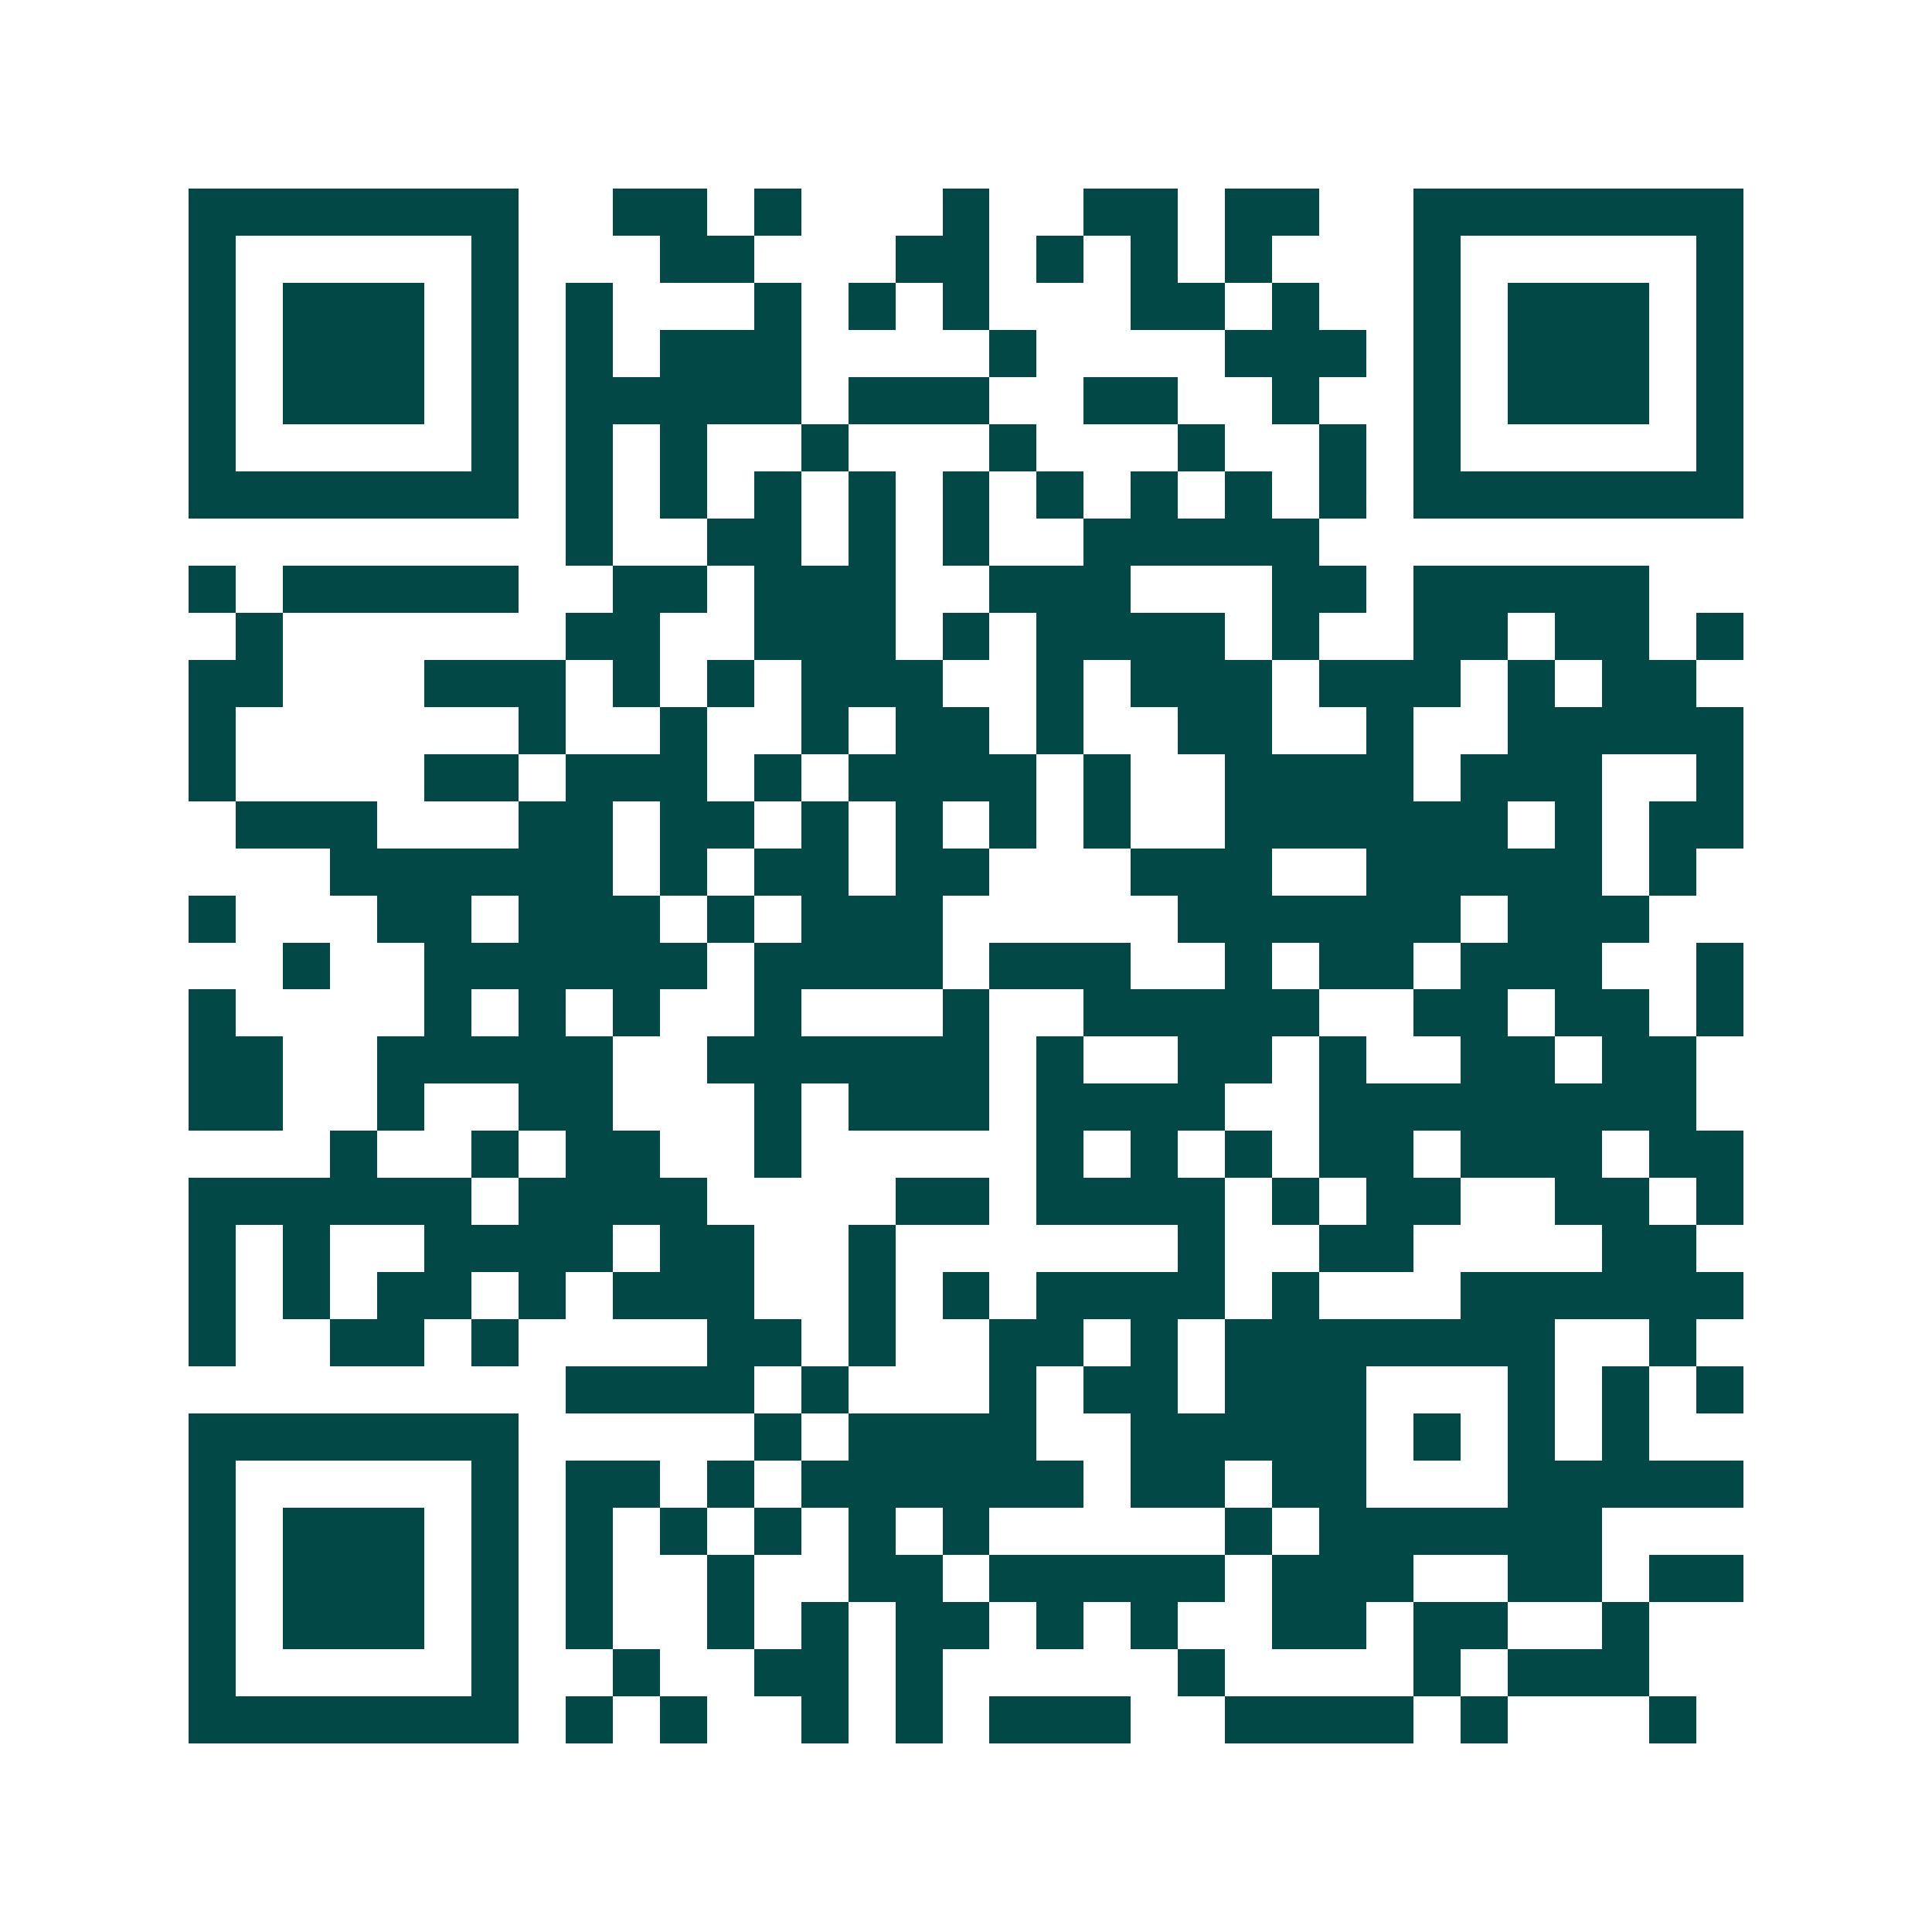 <svg xmlns="http://www.w3.org/2000/svg" width="200" height="200" viewBox="0 0 41 41" shape-rendering="crispEdges"><path fill="#ffffff" d="M0 0h41v41H0z"/><path stroke="#014847" d="M4 4.5h7m2 0h2m1 0h1m3 0h1m2 0h2m1 0h2m2 0h7M4 5.5h1m5 0h1m3 0h2m3 0h2m1 0h1m1 0h1m1 0h1m3 0h1m5 0h1M4 6.5h1m1 0h3m1 0h1m1 0h1m3 0h1m1 0h1m1 0h1m3 0h2m1 0h1m2 0h1m1 0h3m1 0h1M4 7.5h1m1 0h3m1 0h1m1 0h1m1 0h3m4 0h1m4 0h3m1 0h1m1 0h3m1 0h1M4 8.5h1m1 0h3m1 0h1m1 0h5m1 0h3m2 0h2m2 0h1m2 0h1m1 0h3m1 0h1M4 9.5h1m5 0h1m1 0h1m1 0h1m2 0h1m3 0h1m3 0h1m2 0h1m1 0h1m5 0h1M4 10.5h7m1 0h1m1 0h1m1 0h1m1 0h1m1 0h1m1 0h1m1 0h1m1 0h1m1 0h1m1 0h7M12 11.5h1m2 0h2m1 0h1m1 0h1m2 0h5M4 12.5h1m1 0h5m2 0h2m1 0h3m2 0h3m3 0h2m1 0h5M5 13.5h1m6 0h2m2 0h3m1 0h1m1 0h4m1 0h1m2 0h2m1 0h2m1 0h1M4 14.5h2m3 0h3m1 0h1m1 0h1m1 0h3m2 0h1m1 0h3m1 0h3m1 0h1m1 0h2M4 15.5h1m6 0h1m2 0h1m2 0h1m1 0h2m1 0h1m2 0h2m2 0h1m2 0h5M4 16.5h1m4 0h2m1 0h3m1 0h1m1 0h4m1 0h1m2 0h4m1 0h3m2 0h1M5 17.5h3m3 0h2m1 0h2m1 0h1m1 0h1m1 0h1m1 0h1m2 0h6m1 0h1m1 0h2M7 18.5h6m1 0h1m1 0h2m1 0h2m3 0h3m2 0h5m1 0h1M4 19.5h1m3 0h2m1 0h3m1 0h1m1 0h3m5 0h6m1 0h3M6 20.5h1m2 0h6m1 0h4m1 0h3m2 0h1m1 0h2m1 0h3m2 0h1M4 21.5h1m4 0h1m1 0h1m1 0h1m2 0h1m3 0h1m2 0h5m2 0h2m1 0h2m1 0h1M4 22.5h2m2 0h5m2 0h6m1 0h1m2 0h2m1 0h1m2 0h2m1 0h2M4 23.5h2m2 0h1m2 0h2m3 0h1m1 0h3m1 0h4m2 0h8M7 24.5h1m2 0h1m1 0h2m2 0h1m5 0h1m1 0h1m1 0h1m1 0h2m1 0h3m1 0h2M4 25.5h6m1 0h4m4 0h2m1 0h4m1 0h1m1 0h2m2 0h2m1 0h1M4 26.5h1m1 0h1m2 0h4m1 0h2m2 0h1m6 0h1m2 0h2m4 0h2M4 27.5h1m1 0h1m1 0h2m1 0h1m1 0h3m2 0h1m1 0h1m1 0h4m1 0h1m3 0h6M4 28.5h1m2 0h2m1 0h1m4 0h2m1 0h1m2 0h2m1 0h1m1 0h7m2 0h1M12 29.5h4m1 0h1m3 0h1m1 0h2m1 0h3m3 0h1m1 0h1m1 0h1M4 30.5h7m5 0h1m1 0h4m2 0h5m1 0h1m1 0h1m1 0h1M4 31.5h1m5 0h1m1 0h2m1 0h1m1 0h6m1 0h2m1 0h2m3 0h5M4 32.5h1m1 0h3m1 0h1m1 0h1m1 0h1m1 0h1m1 0h1m1 0h1m5 0h1m1 0h6M4 33.5h1m1 0h3m1 0h1m1 0h1m2 0h1m2 0h2m1 0h5m1 0h3m2 0h2m1 0h2M4 34.5h1m1 0h3m1 0h1m1 0h1m2 0h1m1 0h1m1 0h2m1 0h1m1 0h1m2 0h2m1 0h2m2 0h1M4 35.5h1m5 0h1m2 0h1m2 0h2m1 0h1m5 0h1m4 0h1m1 0h3M4 36.5h7m1 0h1m1 0h1m2 0h1m1 0h1m1 0h3m2 0h4m1 0h1m3 0h1"/></svg>
